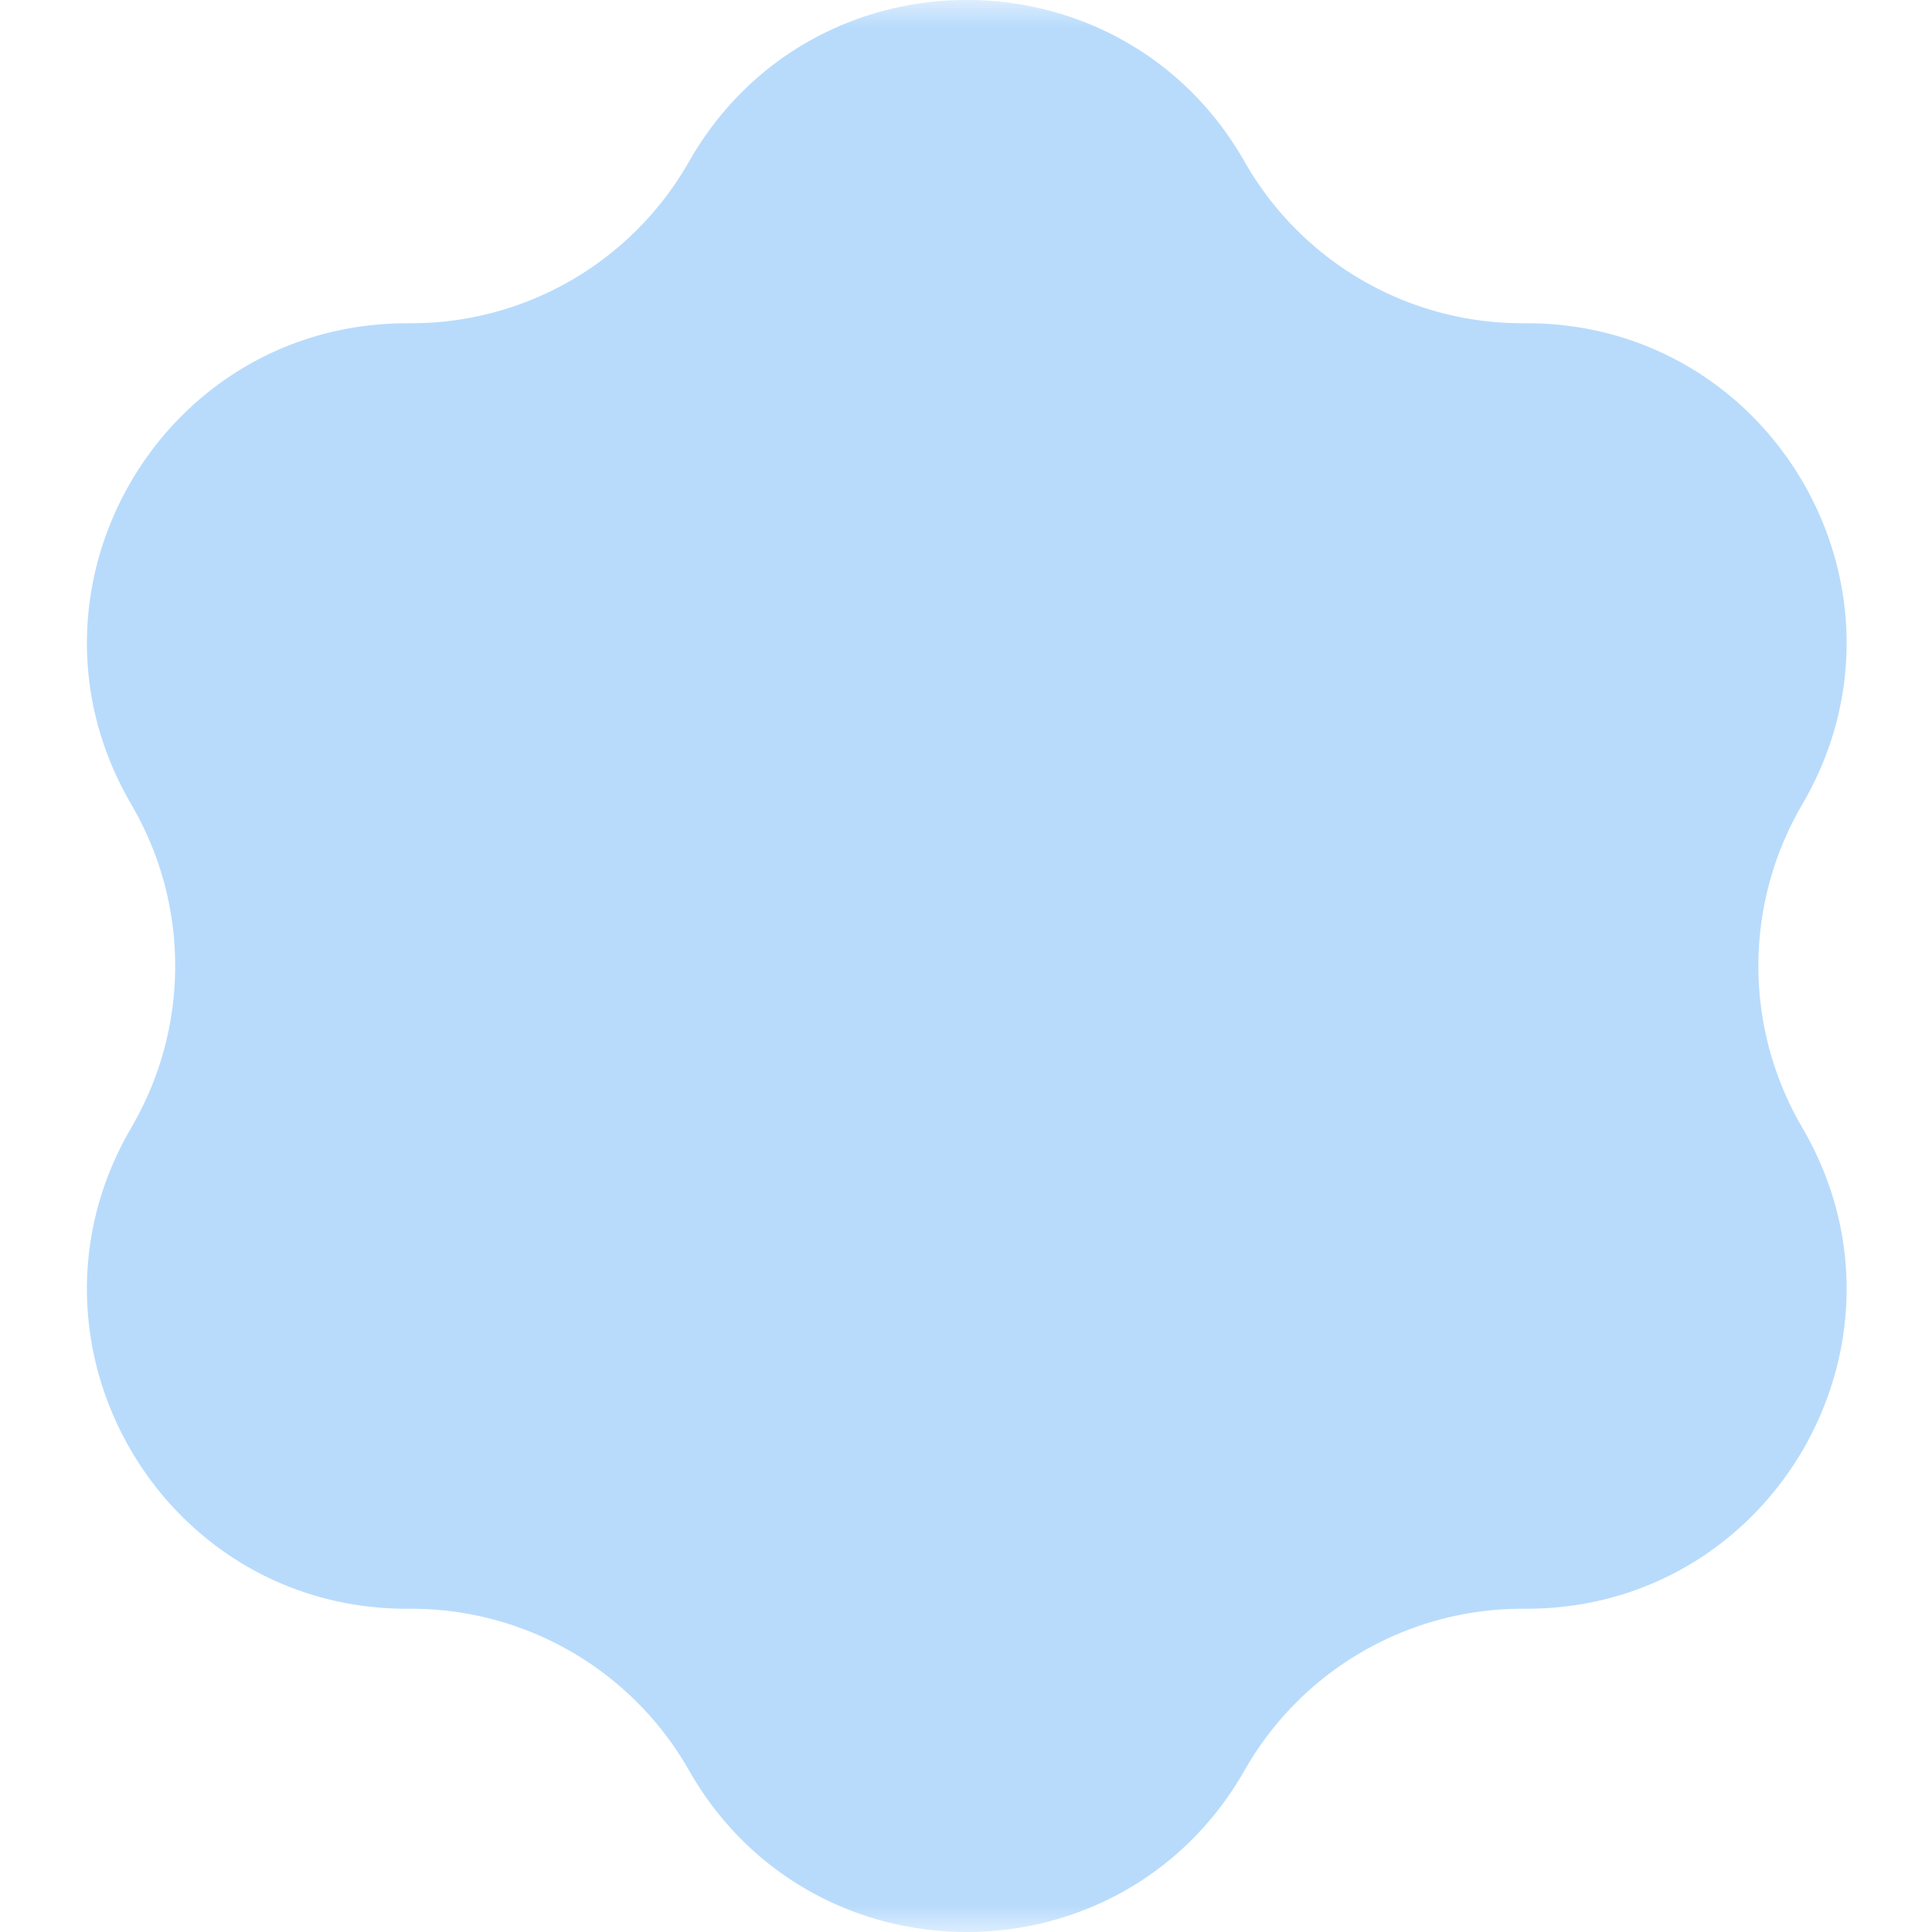 <svg xmlns="http://www.w3.org/2000/svg" width="36" height="36" fill="none"><mask id="a" width="36" height="36" x="0" y="0" maskUnits="userSpaceOnUse" style="mask-type:luminance"><path fill="#fff" d="M36 0H0v36h36z"/></mask><g mask="url(#a)"><path fill="#B8DBFC" d="M12.88 2.94c2.3-3.92 7.969-3.92 10.269 0l.083.143a5.95 5.95 0 0 0 5.093 2.94h.165c4.545.033 7.379 4.941 5.134 8.893l-.082.144a5.95 5.95 0 0 0 0 5.88l.082.144c2.245 3.952-.589 8.86-5.134 8.892l-.165.001a5.95 5.95 0 0 0-5.093 2.94l-.083.143c-2.3 3.92-7.968 3.92-10.269 0l-.083-.143a5.95 5.95 0 0 0-5.092-2.94H7.54c-4.546-.033-7.38-4.941-5.135-8.893l.082-.144a5.95 5.95 0 0 0 0-5.88l-.082-.144c-2.245-3.952.59-8.86 5.135-8.892l.165-.001a5.95 5.95 0 0 0 5.092-2.94z"/></g></svg>